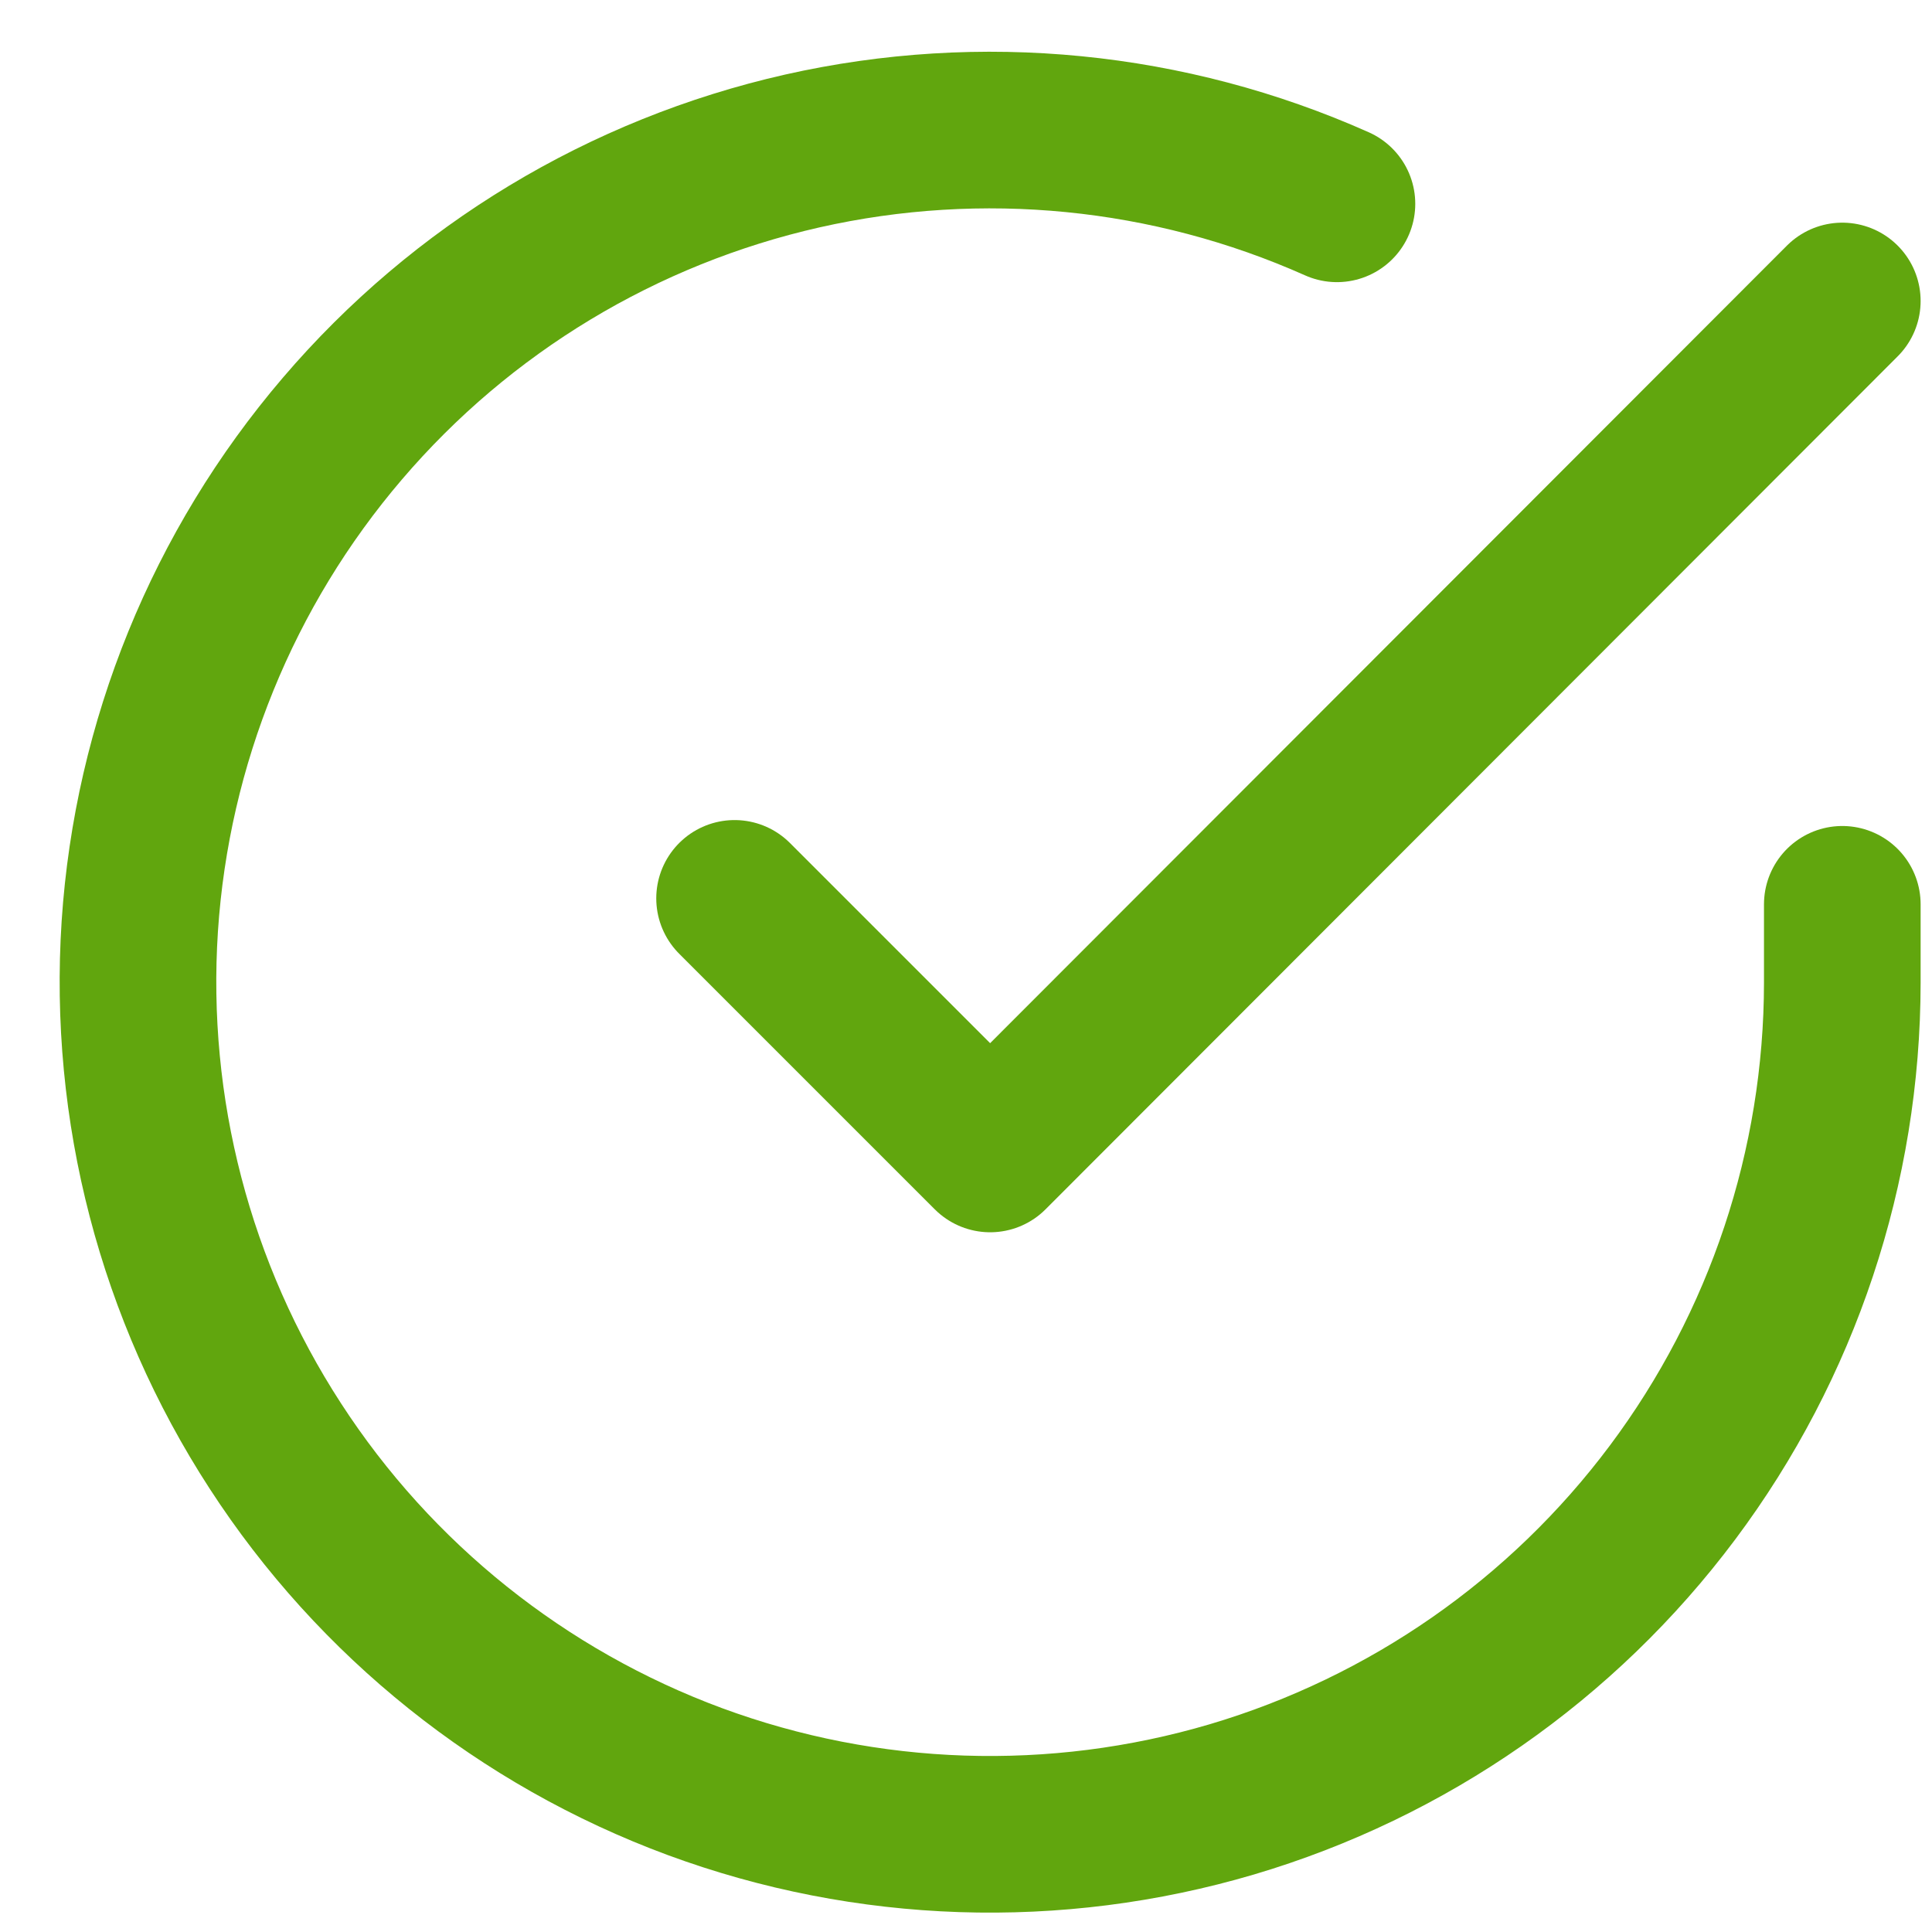 <svg xmlns="http://www.w3.org/2000/svg" width="14" height="14" viewBox="0 0 14 14" fill="none"><path d="M13.35 6.553V7.121C13.349 8.453 12.918 9.748 12.12 10.815C11.323 11.881 10.203 12.661 8.926 13.039C7.649 13.416 6.284 13.371 5.035 12.91C3.786 12.448 2.719 11.595 1.995 10.478C1.27 9.361 0.926 8.04 1.013 6.711C1.101 5.383 1.616 4.118 2.481 3.106C3.346 2.093 4.515 1.388 5.814 1.094C7.113 0.801 8.472 0.935 9.688 1.477" stroke="#61A60E" stroke-width="1.135" stroke-linecap="round" stroke-linejoin="round"></path><path d="M13.35 2.181L7.175 8.362L5.323 6.51" stroke="#61A60E" stroke-width="1.135" stroke-linecap="round" stroke-linejoin="round"></path></svg>